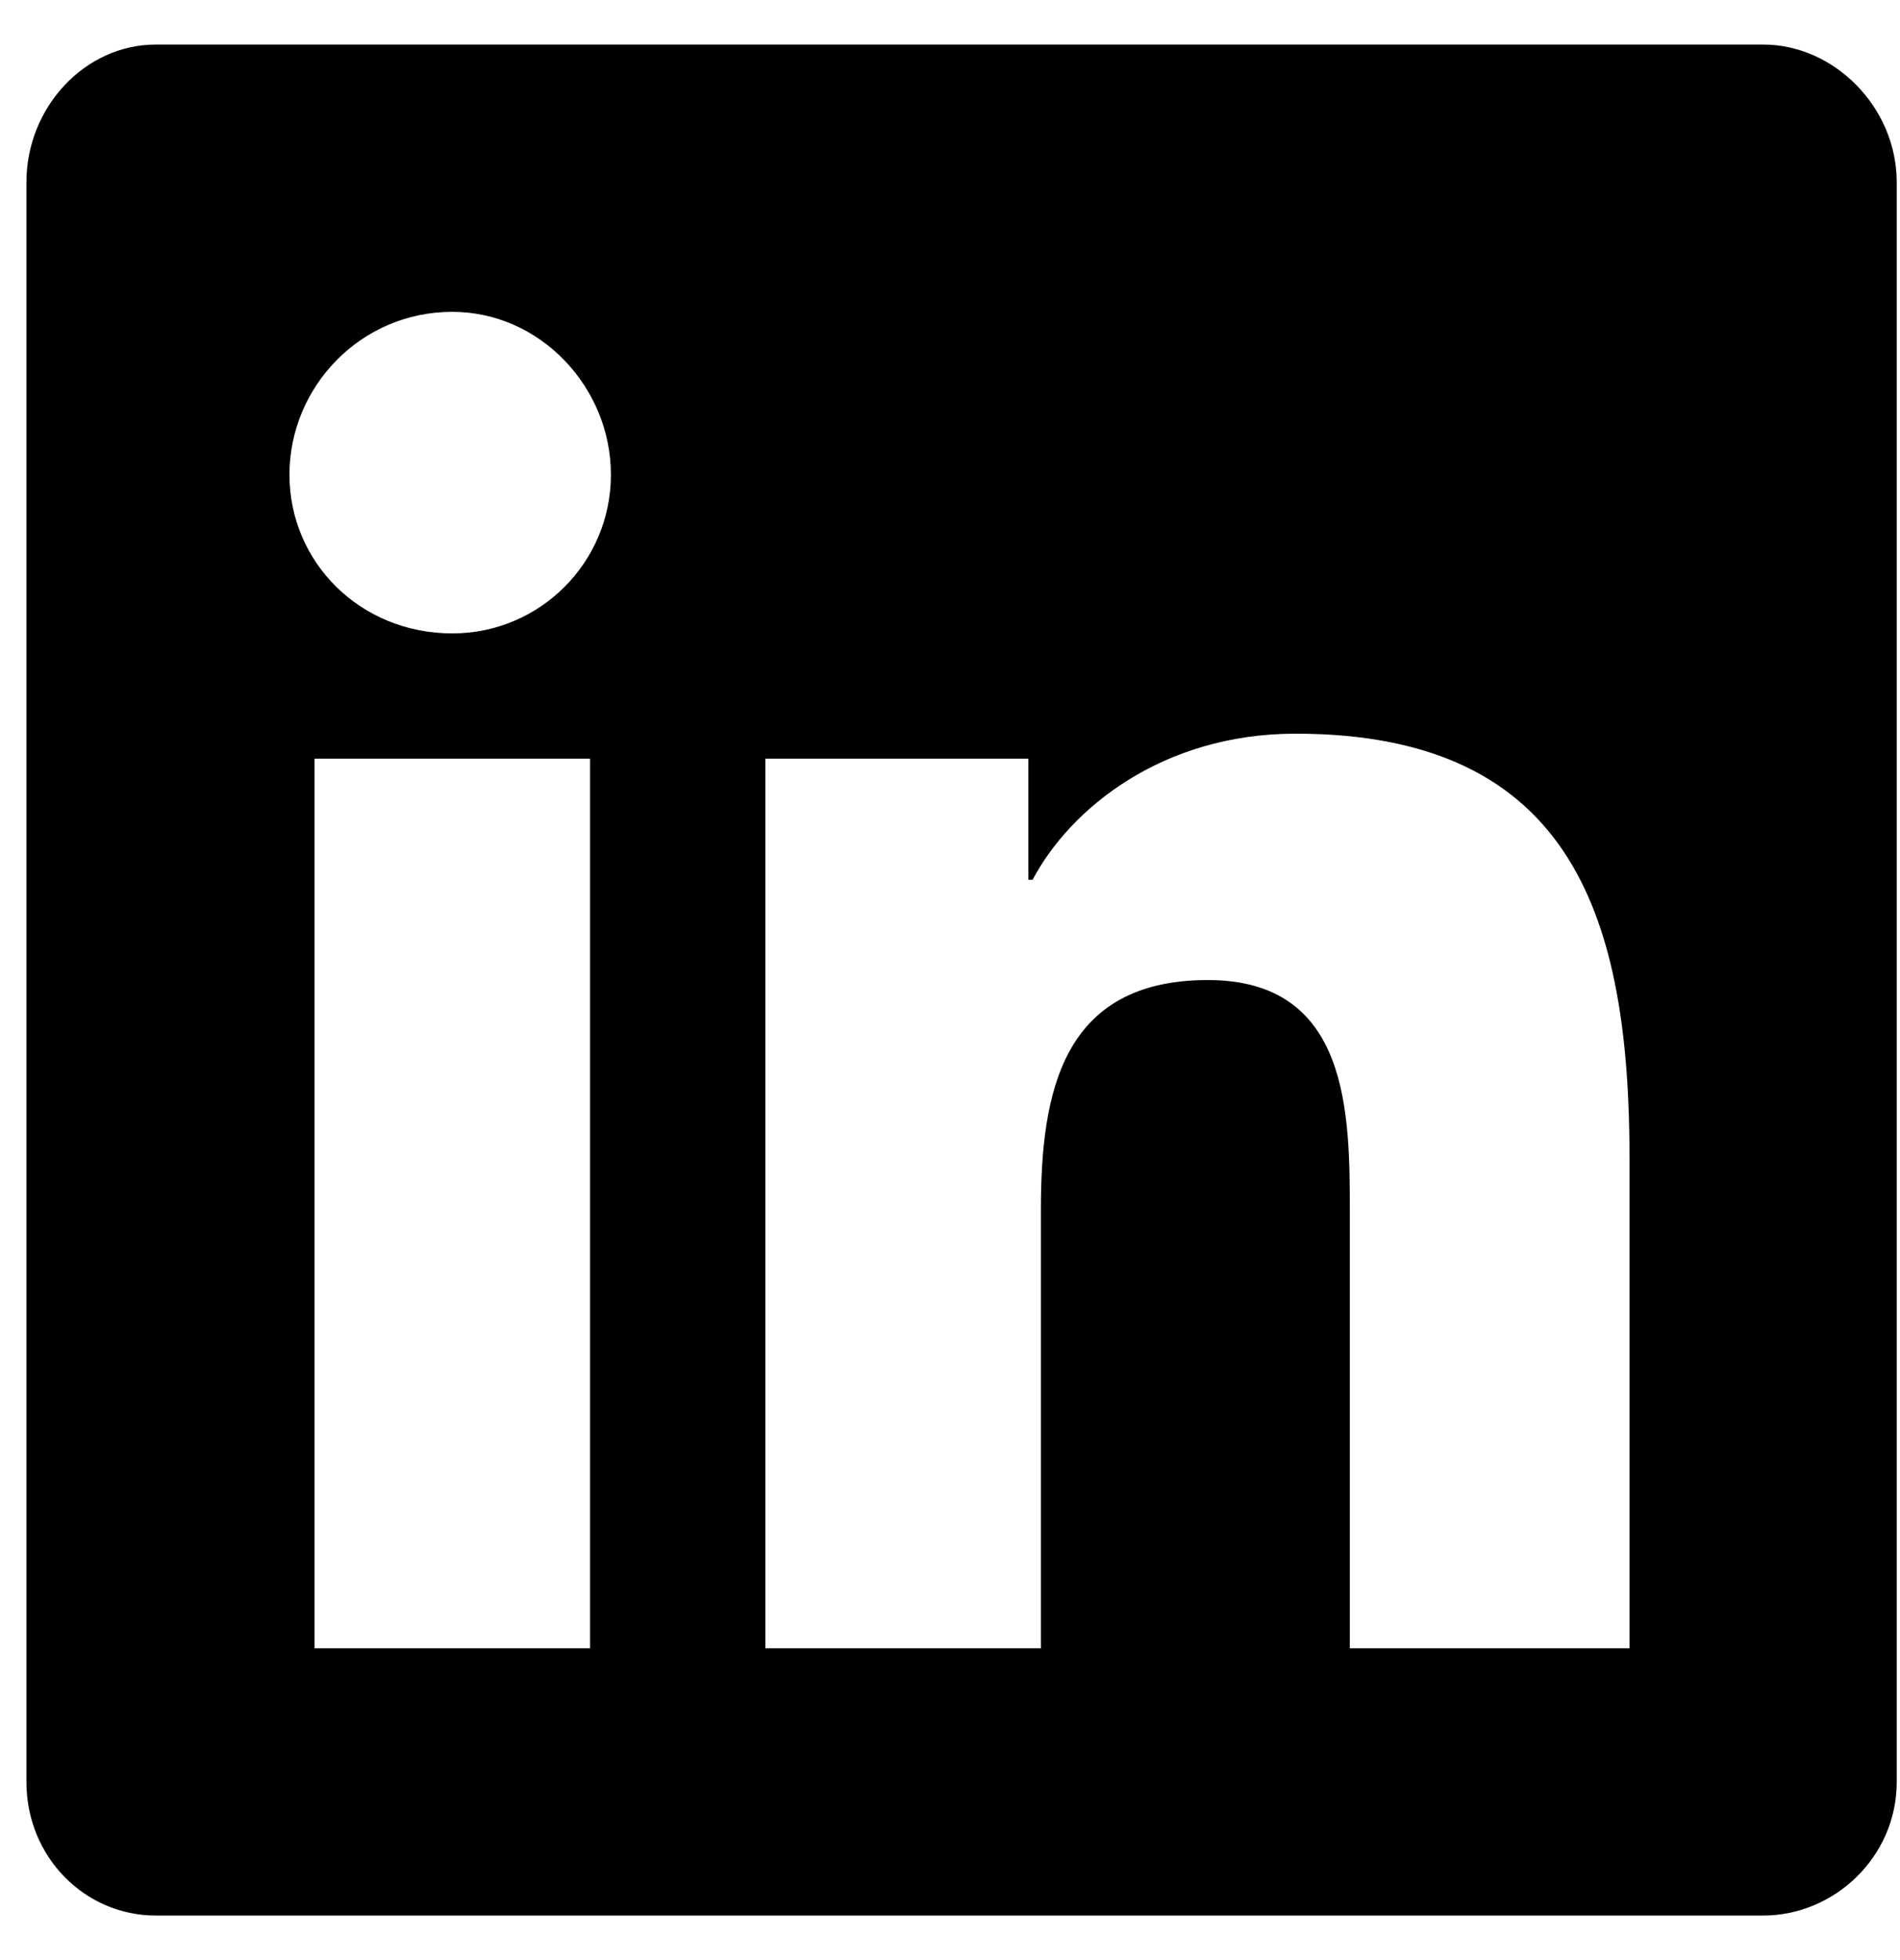<svg width="32" height="33" viewBox="0 0 32 33" fill="none" xmlns="http://www.w3.org/2000/svg">
<path d="M29.695 0.75C30.891 0.75 31.945 1.805 31.945 3.07V30C31.945 31.266 30.891 32.25 29.695 32.25H2.625C1.43 32.25 0.445 31.266 0.445 30V3.07C0.445 1.805 1.43 0.75 2.625 0.75H29.695ZM9.938 27.75V12.773H5.297V27.75H9.938ZM7.617 10.664C9.094 10.664 10.289 9.469 10.289 7.992C10.289 6.516 9.094 5.25 7.617 5.25C6.07 5.25 4.875 6.516 4.875 7.992C4.875 9.469 6.07 10.664 7.617 10.664ZM27.445 27.75V19.523C27.445 15.516 26.531 12.352 21.82 12.352C19.57 12.352 18.023 13.617 17.391 14.812H17.32V12.773H12.891V27.75H17.531V20.367C17.531 18.398 17.883 16.5 20.344 16.5C22.734 16.5 22.734 18.75 22.734 20.438V27.75H27.445Z" fill="black"/>
</svg>
